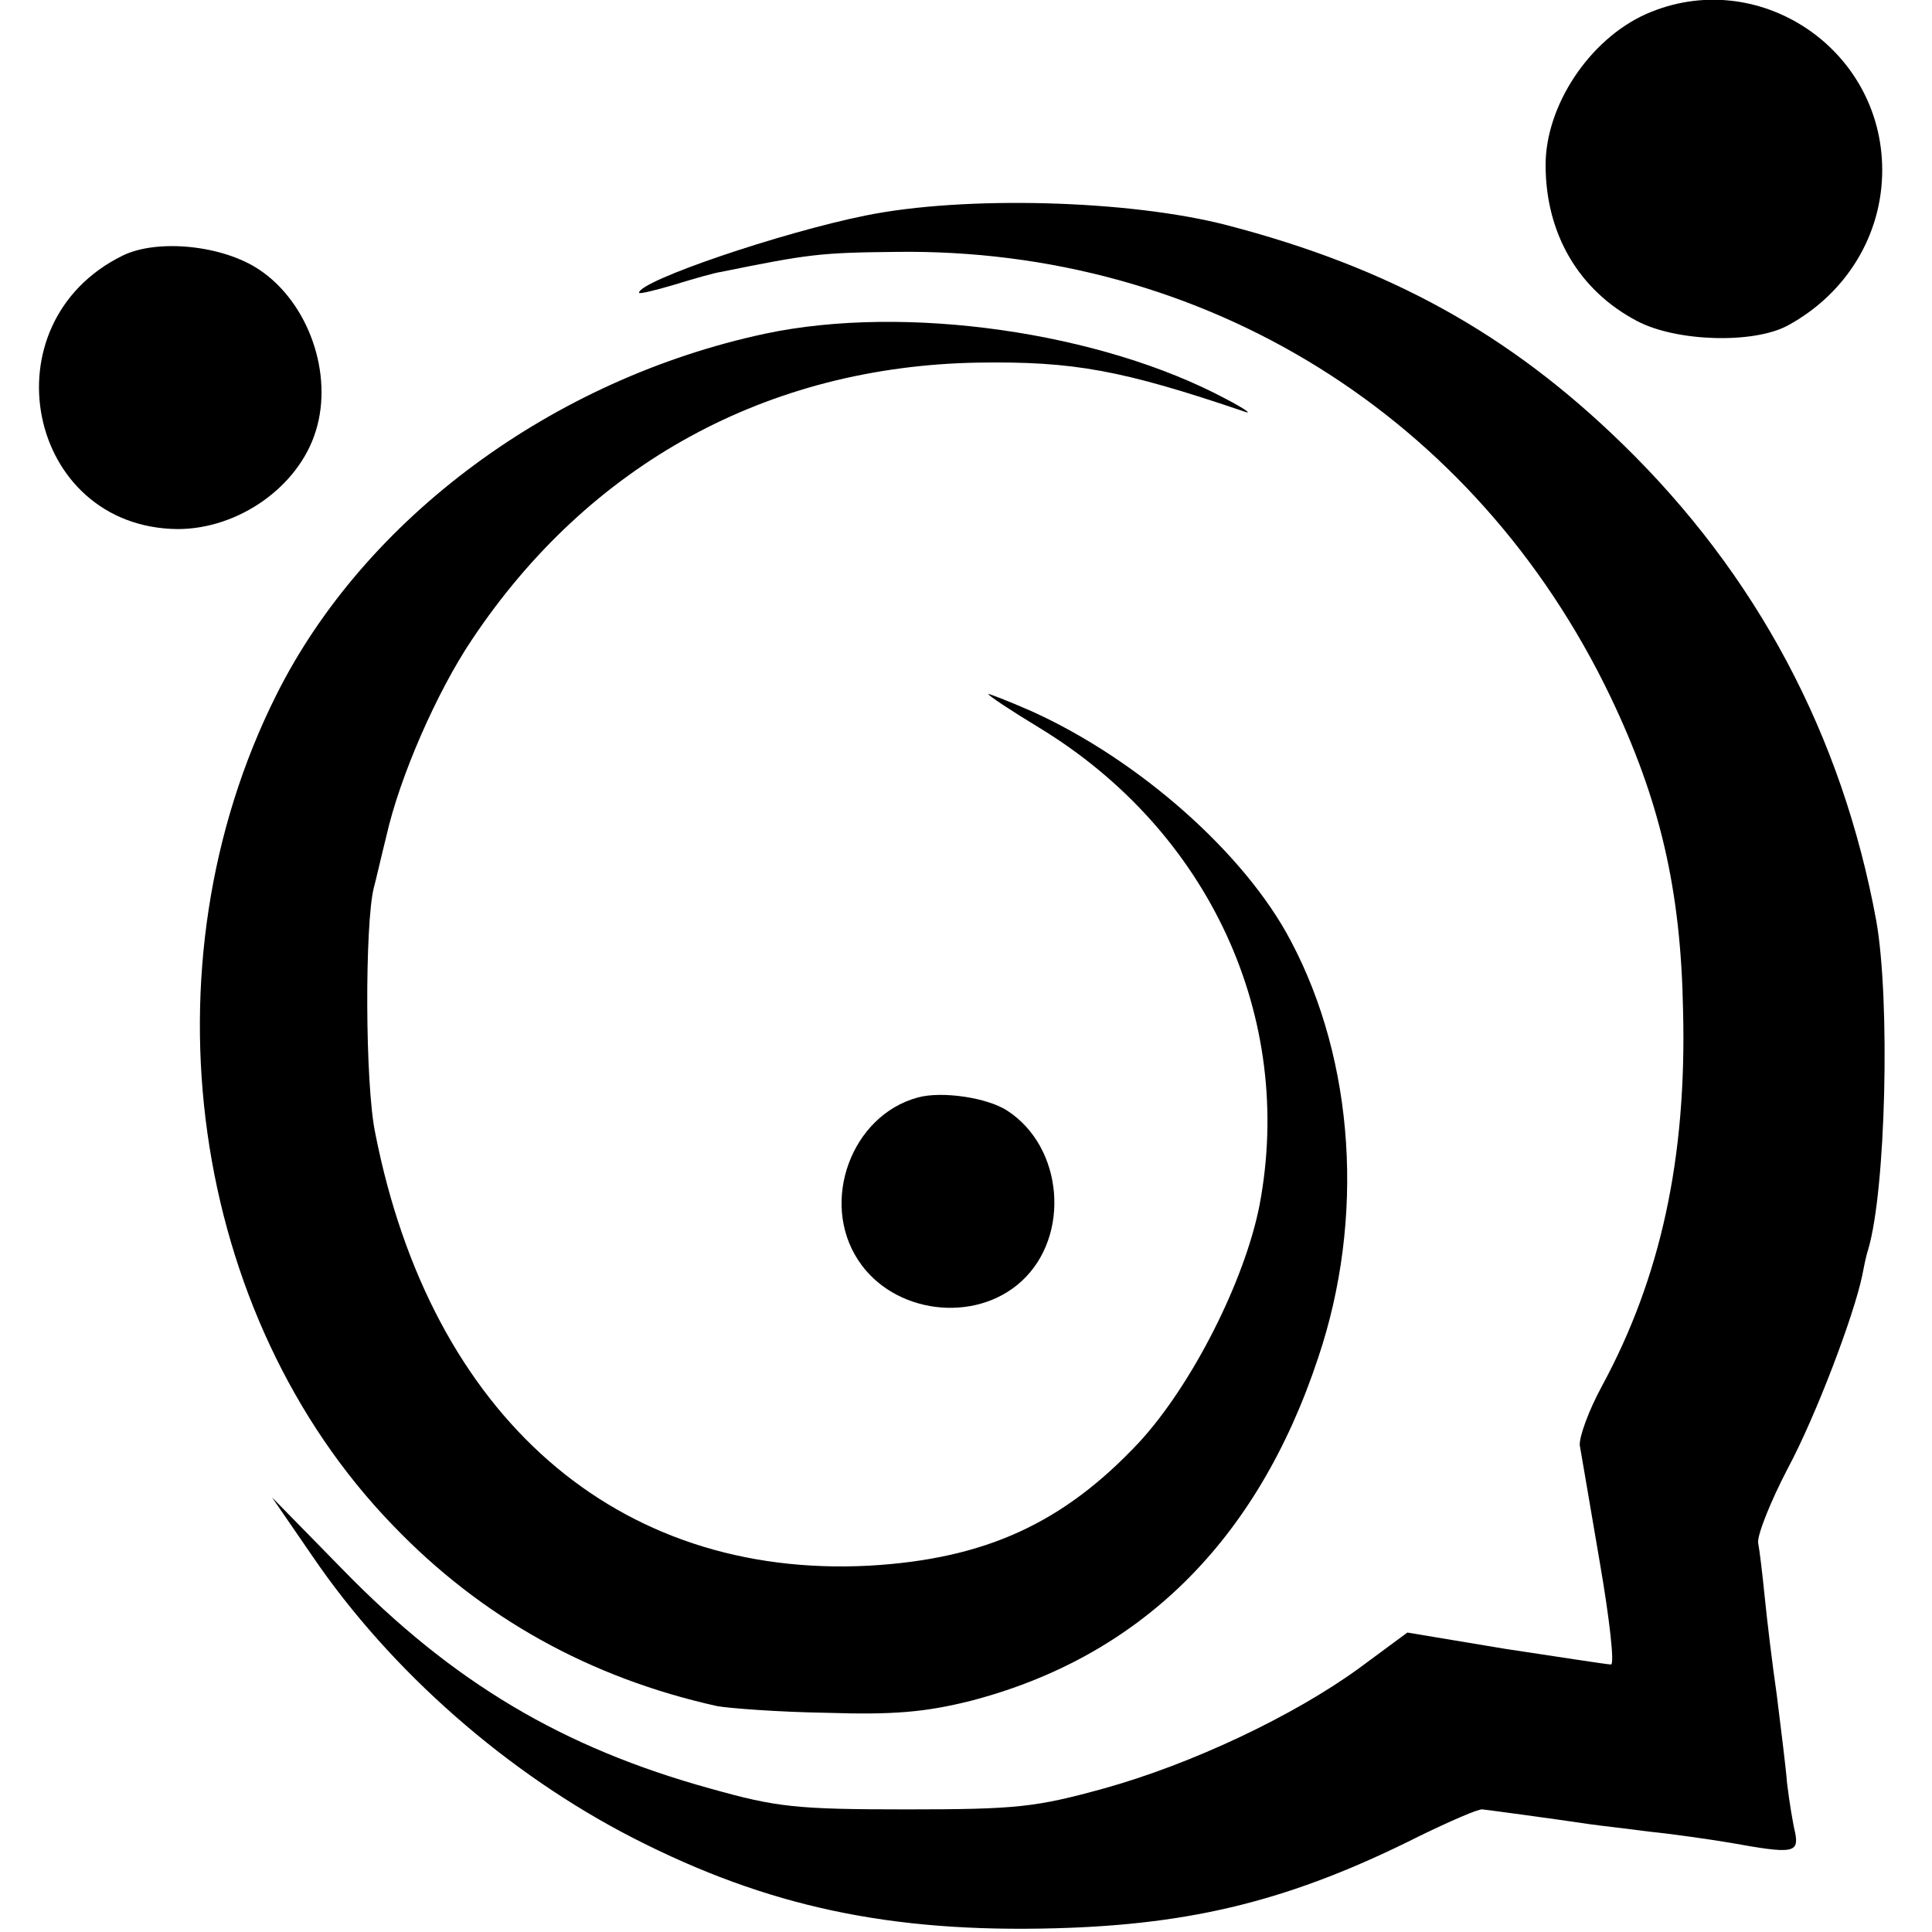 <?xml version="1.0" standalone="no"?>
<!DOCTYPE svg PUBLIC "-//W3C//DTD SVG 20010904//EN"
 "http://www.w3.org/TR/2001/REC-SVG-20010904/DTD/svg10.dtd">
<svg version="1.0" xmlns="http://www.w3.org/2000/svg"
 width="260pt" height="260pt" viewBox="0 0 260 260"
 preserveAspectRatio="xMidYMid meet">
<g transform="translate(0,260) scale(0.1,-0.1)"
fill="#000000" stroke="none">
<path d="M2215 2581 c-76 -34 -135 -123 -135 -203 0 -93 45 -169 123 -210 53
-28 157 -31 203 -6 79 43 127 122 127 209 0 165 -169 276 -318 210z"/>
<path d="M1165 2310 c-114 -23 -305 -88 -305 -104 0 -2 21 3 48 11 26 8 54 16
62 17 118 24 134 26 235 27 416 6 781 -221 962 -598 67 -140 95 -260 98 -423
5 -198 -30 -359 -109 -505 -18 -33 -31 -69 -30 -80 2 -11 14 -82 27 -158 13
-75 20 -137 15 -137 -5 0 -69 10 -142 21 l-132 22 -65 -48 c-88 -64 -225 -129
-344 -162 -91 -25 -116 -28 -265 -28 -149 0 -175 3 -264 28 -199 55 -347 143
-495 295 l-95 97 55 -80 c105 -154 262 -292 432 -379 180 -92 345 -127 567
-121 186 5 319 38 490 124 41 20 80 37 85 36 9 -1 91 -12 145 -20 14 -2 50 -6
80 -10 30 -3 79 -10 109 -15 83 -15 92 -14 87 13 -3 12 -8 42 -11 67 -2 25 -9
79 -14 120 -6 41 -13 100 -16 130 -3 30 -7 64 -9 74 -1 11 17 56 40 100 38 71
89 206 100 259 2 10 5 26 8 35 24 80 30 336 11 443 -46 250 -161 466 -342 642
-152 148 -313 237 -532 294 -131 34 -353 40 -486 13z"/>
<path d="M165 2256 c-185 -91 -129 -366 74 -368 82 0 163 57 186 132 24 77
-10 173 -76 217 -49 33 -137 42 -184 19z"/>
<path d="M1030 2151 c-286 -61 -539 -248 -658 -486 -183 -365 -117 -835 157
-1118 119 -124 265 -205 436 -243 17 -3 83 -8 147 -9 91 -3 134 1 194 16 227
59 386 214 468 462 63 187 49 399 -37 561 -62 118 -205 244 -349 309 -32 14
-58 24 -58 23 0 -2 30 -22 68 -45 229 -139 345 -390 297 -643 -20 -102 -91
-242 -162 -319 -102 -109 -207 -157 -363 -166 -340 -18 -590 201 -665 582 -14
67 -14 282 -2 330 3 11 10 42 17 70 18 80 68 194 115 264 158 237 398 368 681
373 129 2 194 -10 359 -66 11 -4 0 4 -25 17 -168 90 -431 128 -620 88z"/>
<path d="M1235 1123 c-89 -24 -132 -140 -80 -219 47 -72 157 -86 220 -28 66
61 56 180 -19 229 -27 18 -89 27 -121 18z"/>
</g>
</svg>
